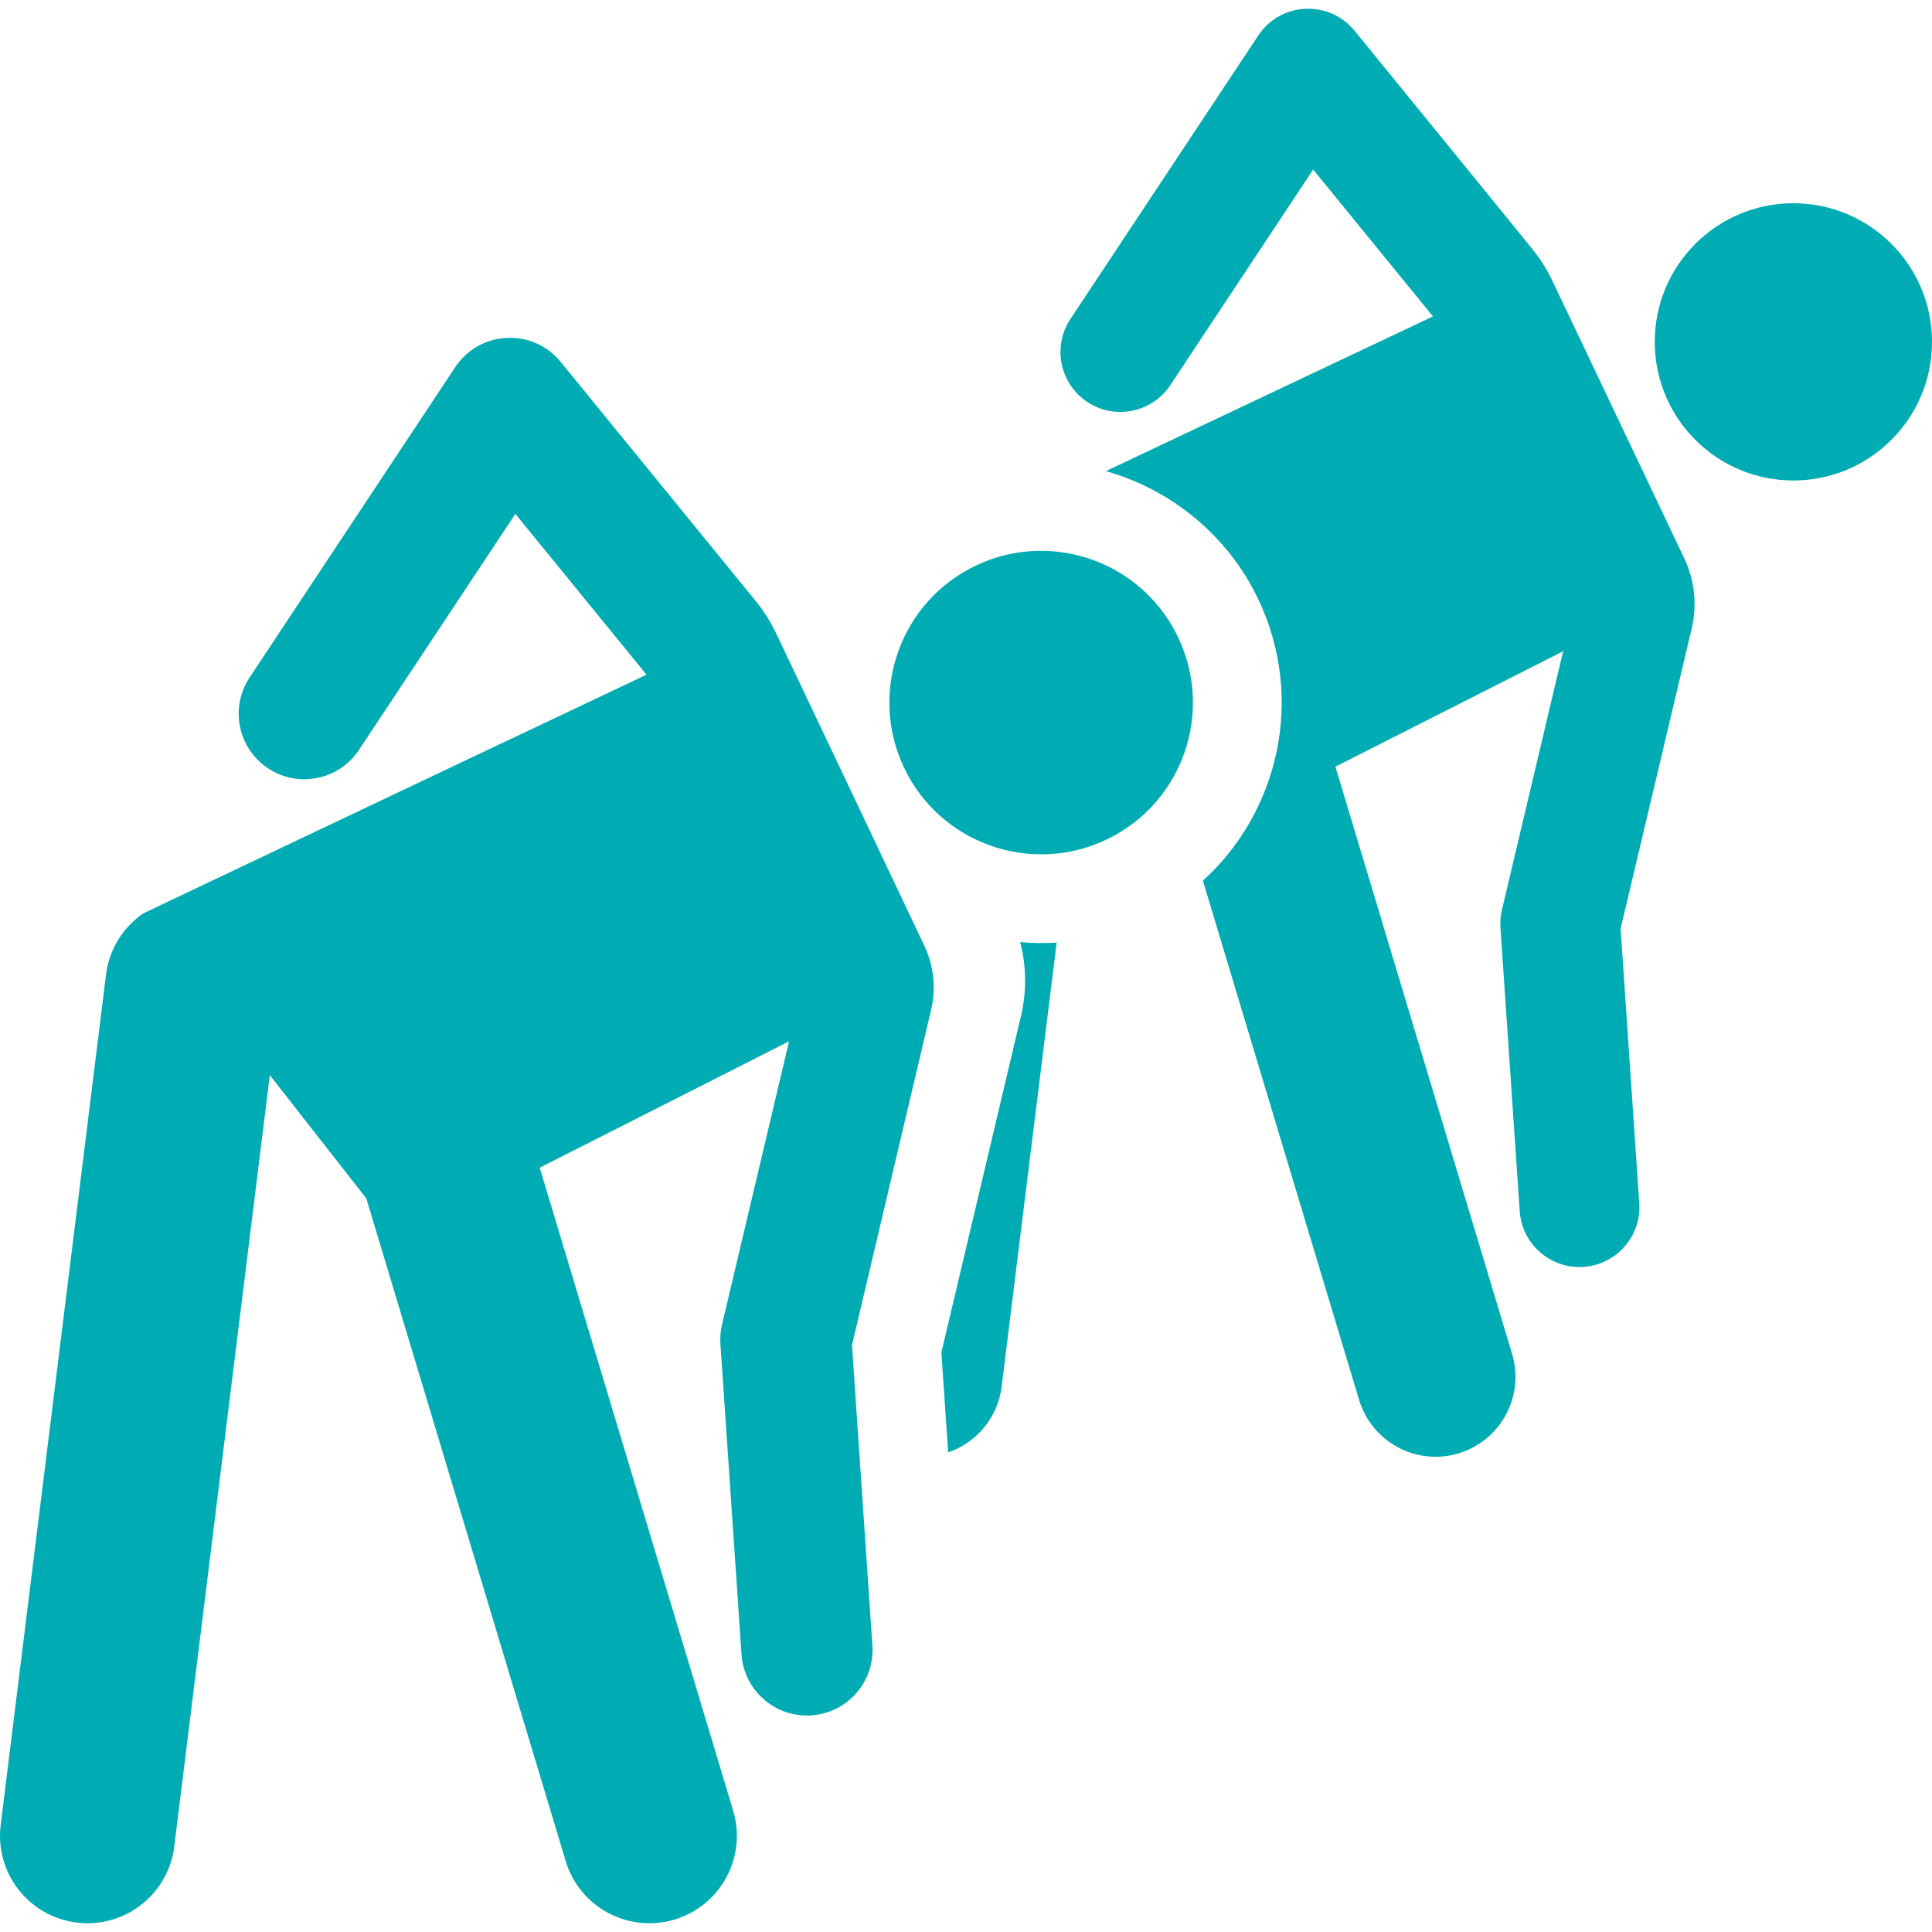 <?xml version="1.0" encoding="iso-8859-1"?>
<!-- Generator: Adobe Illustrator 19.0.0, SVG Export Plug-In . SVG Version: 6.00 Build 0)  -->
<svg xmlns="http://www.w3.org/2000/svg" xmlns:xlink="http://www.w3.org/1999/xlink" version="1.1" id="Layer_1" x="0px" y="0px" viewBox="0 0 511.988 511.988" style="enable-background:new 0 0 511.988 511.988;" xml:space="preserve" width="512px" height="512px">
<g>
	<g>
		<path d="M270.352,249.666c1.646,6.337,1.757,13.048,0.194,19.647l-21.079,89.097l1.8,26.479c7.42-2.542,13.14-9.106,14.168-17.413    l14.581-117.694C276.884,249.981,274.038,249.994,270.352,249.666z" fill="#00acb3"/>
	</g>
</g>
<g>
	<g>
		<path d="M446.332,147.953c-10.824-22.787-25.385-53.43-34.895-73.438c-1.438-3.025-3.271-5.942-5.382-8.544    c-5.889-7.258-20.359-25.063-47.081-57.819c-6.758-8.286-19.631-7.647-25.535,1.264l-49.764,75.099    c-4.843,7.308-2.844,17.159,4.464,22.003c7.32,4.849,17.167,2.834,22.003-4.465l37.854-57.127l31.745,38.922l-86.676,40.998    c17.498,4.941,32.479,17.249,40.448,34.094c12.439,26.298,5.23,56.352-14.741,74.445l41.396,137.588    c3.368,11.193,15.171,17.538,26.367,14.171c11.193-3.368,17.539-15.174,14.17-26.368l-46.817-155.606l60.348-30.585    l-16.219,68.554c-0.366,1.549-0.498,3.144-0.391,4.732l5.106,75.097c0.597,8.772,8.199,15.36,16.915,14.761    c8.748-0.594,15.357-8.168,14.763-16.915l-4.944-72.702l18.833-79.53C449.78,160.331,449.09,153.755,446.332,147.953z" fill="#00acb3"/>
	</g>
</g>
<g>
	<g>
		<circle cx="475.252" cy="90.596" r="36.736" fill="#00acb3"/>
	</g>
</g>
<g>
	<g>
		<path d="M244.934,250.586c-11.753-24.839-32.611-68.763-39.23-82.698c-1.445-3.042-3.288-5.972-5.412-8.586    c-4.919-6.052-17.712-21.713-51.699-63.386c-7.425-9.107-21.506-8.351-27.959,1.385l-54.485,82.226    c-5.302,8.003-3.114,18.787,4.889,24.09c8.002,5.302,18.786,3.115,24.09-4.888l41.447-62.548l34.756,42.616    c-63.351,29.965-133.374,63.262-133.374,63.262c-5.257,3.627-9.012,9.38-9.86,16.217L0.178,483.642    c-1.574,12.702,7.449,24.275,20.151,25.849c12.654,1.576,24.27-7.41,25.849-20.15l25.325-204.426l25.57,32.667l52.829,175.586    c3.685,12.253,16.605,19.203,28.869,15.516c12.258-3.688,19.204-16.613,15.515-28.87l-51.26-170.373l66.076-33.487l-17.758,75.06    c-0.402,1.695-0.545,3.442-0.428,5.181l5.589,82.224c0.651,9.581,8.946,16.813,18.521,16.163    c9.577-0.651,16.814-8.943,16.163-18.521l-5.412-79.601l20.962-88.832C248.091,261.897,247.453,255.91,244.934,250.586z" fill="#00acb3"/>
	</g>
</g>
<g>
	<g>
		<path d="M310.693,166.013c-10.483-18.111-33.13-25.096-51.973-16.189c-0.003,0.001-0.006,0.002-0.009,0.004    c-20.166,9.538-28.618,33.563-19.162,53.558c9.553,20.198,33.64,28.587,53.558,19.162    C314.293,212.526,322.55,186.544,310.693,166.013z" fill="#00acb3"/>
	</g>
</g>
<g>
</g>
<g>
</g>
<g>
</g>
<g>
</g>
<g>
</g>
<g>
</g>
<g>
</g>
<g>
</g>
<g>
</g>
<g>
</g>
<g>
</g>
<g>
</g>
<g>
</g>
<g>
</g>
<g>
</g>
</svg>
